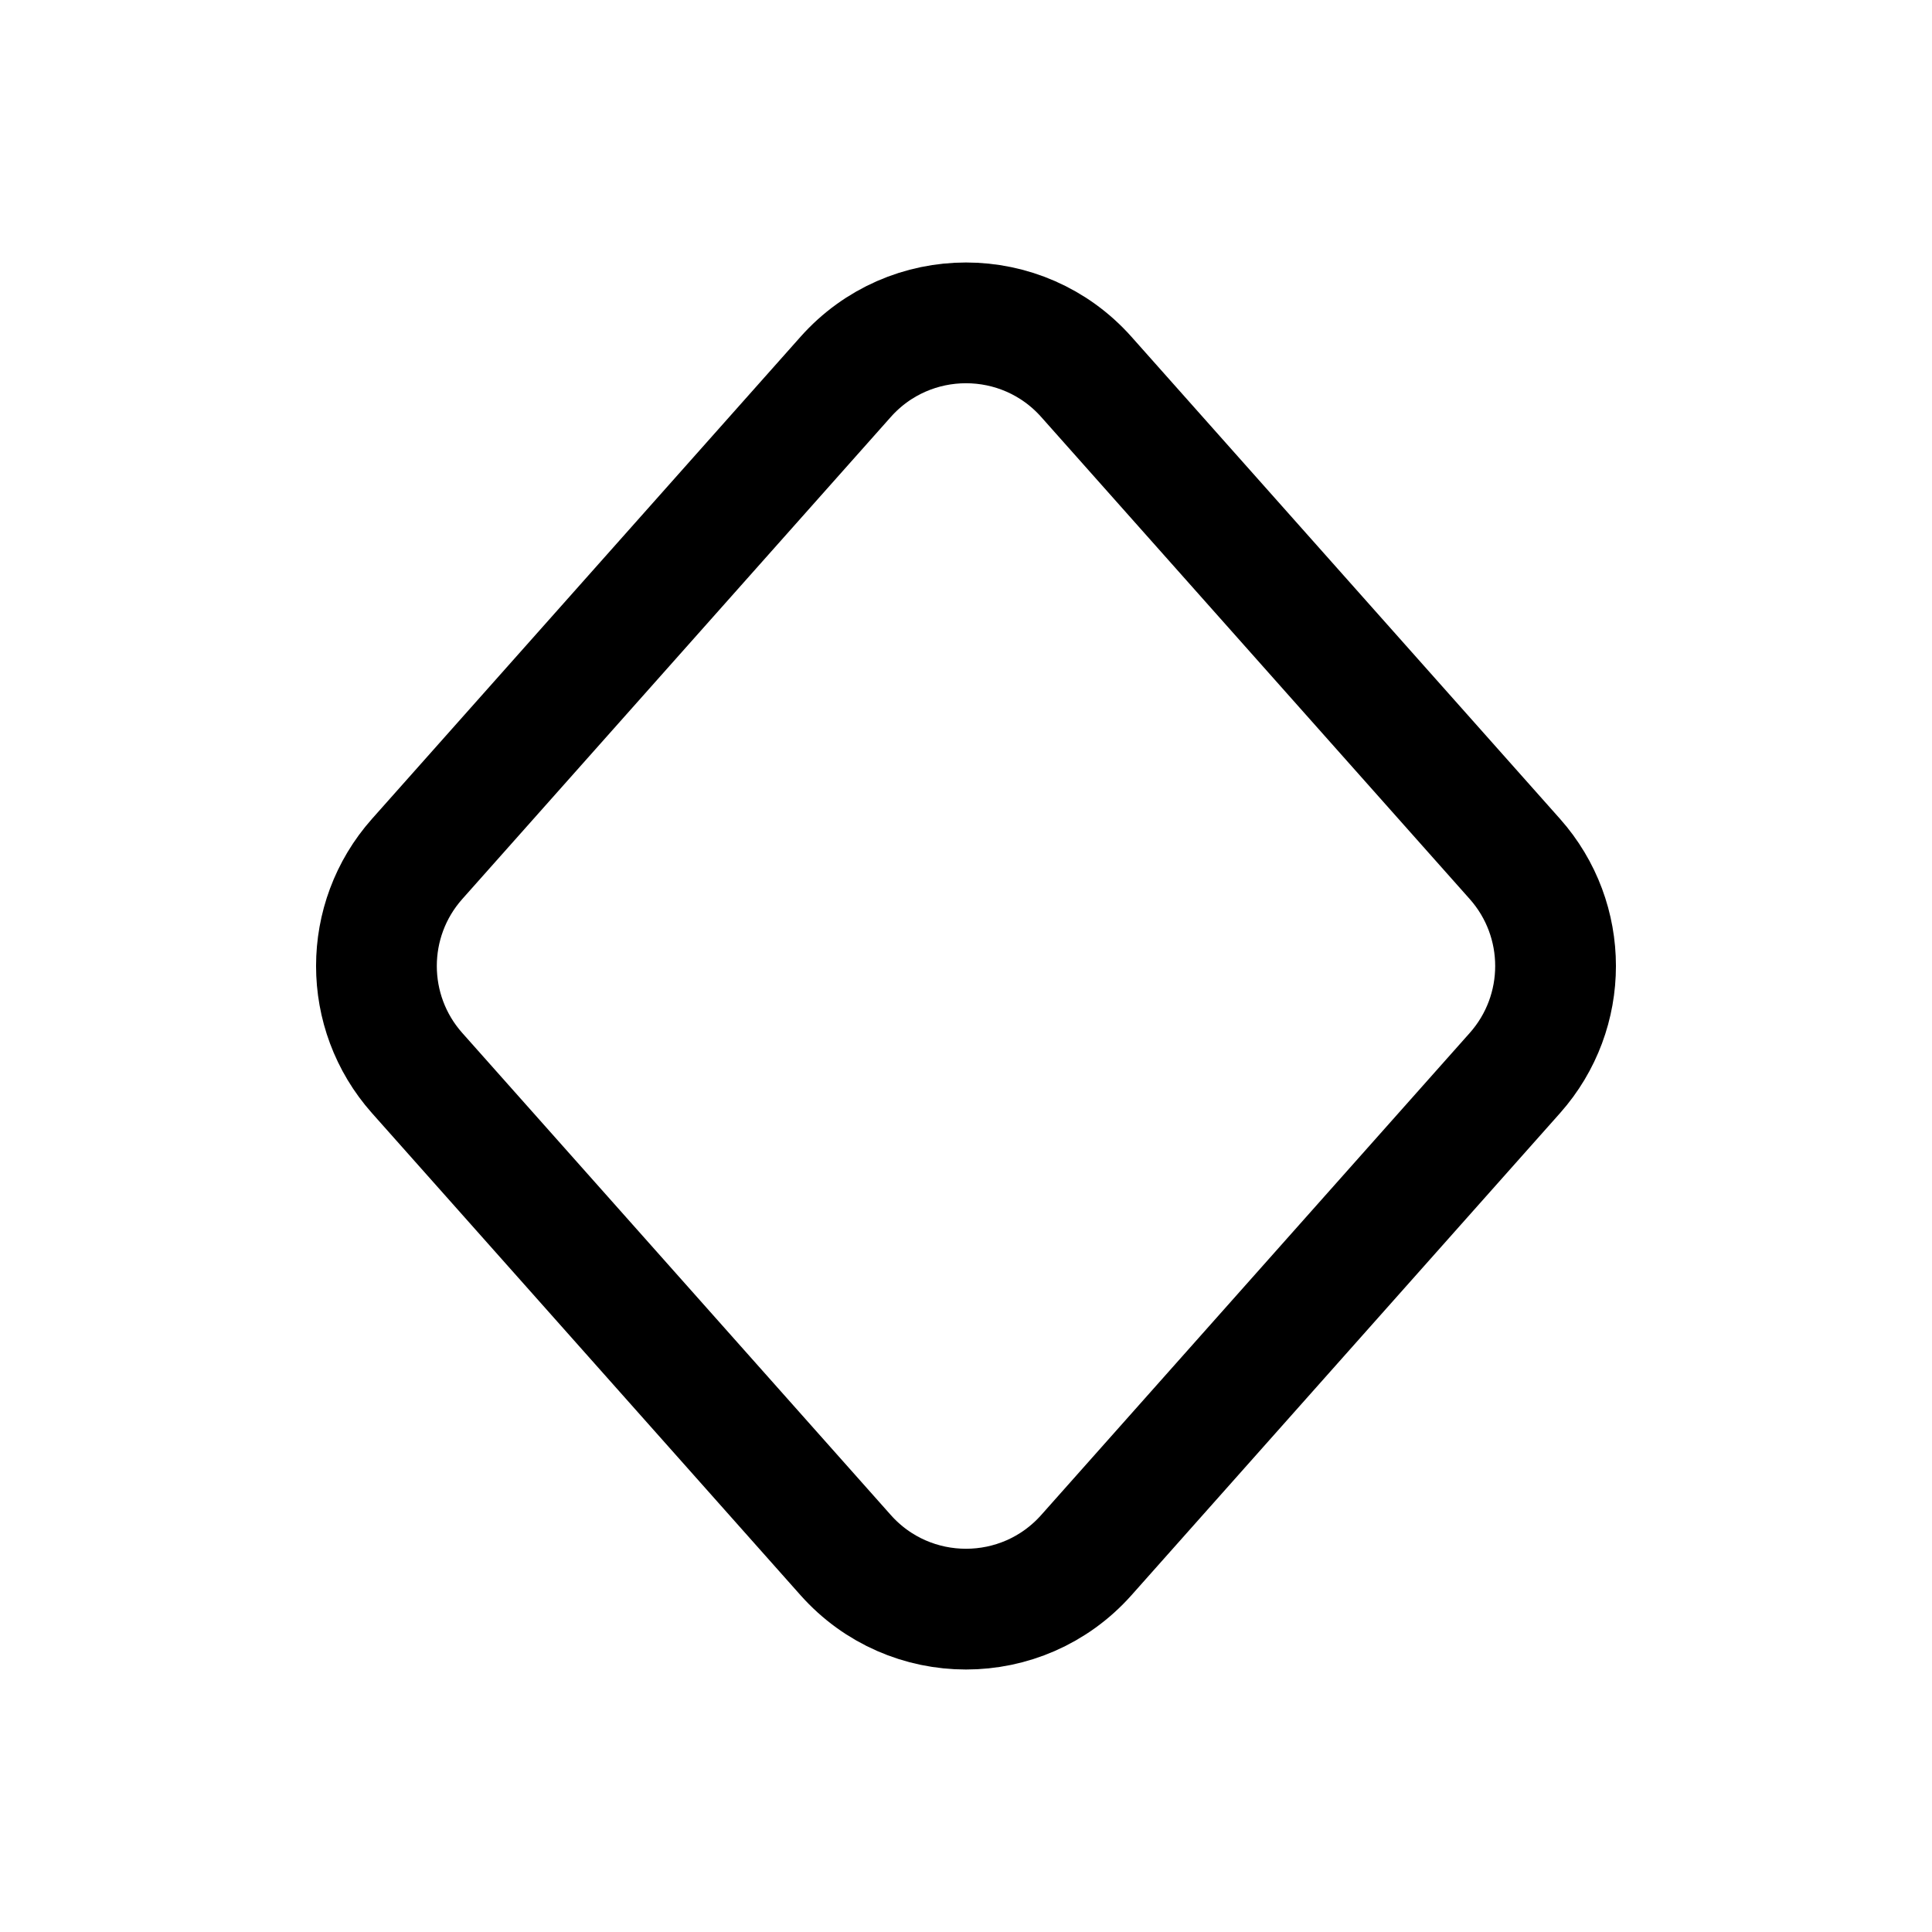 <?xml version="1.0" encoding="utf-8"?><!-- Скачано с сайта svg4.ru / Downloaded from svg4.ru -->
<svg width="800px" height="800px" viewBox="0 0 24 24" fill="none" xmlns="http://www.w3.org/2000/svg">
<path d="M18.819 13.329L13.495 19.318C12.699 20.213 11.301 20.213 10.505 19.318L5.181 13.329C4.508 12.571 4.508 11.429 5.181 10.671L10.505 4.682C11.301 3.787 12.699 3.787 13.495 4.682L18.819 10.671C19.492 11.429 19.492 12.571 18.819 13.329Z" stroke="#000000" stroke-width="1.5" stroke-linecap="round" stroke-linejoin="round"/>
</svg>